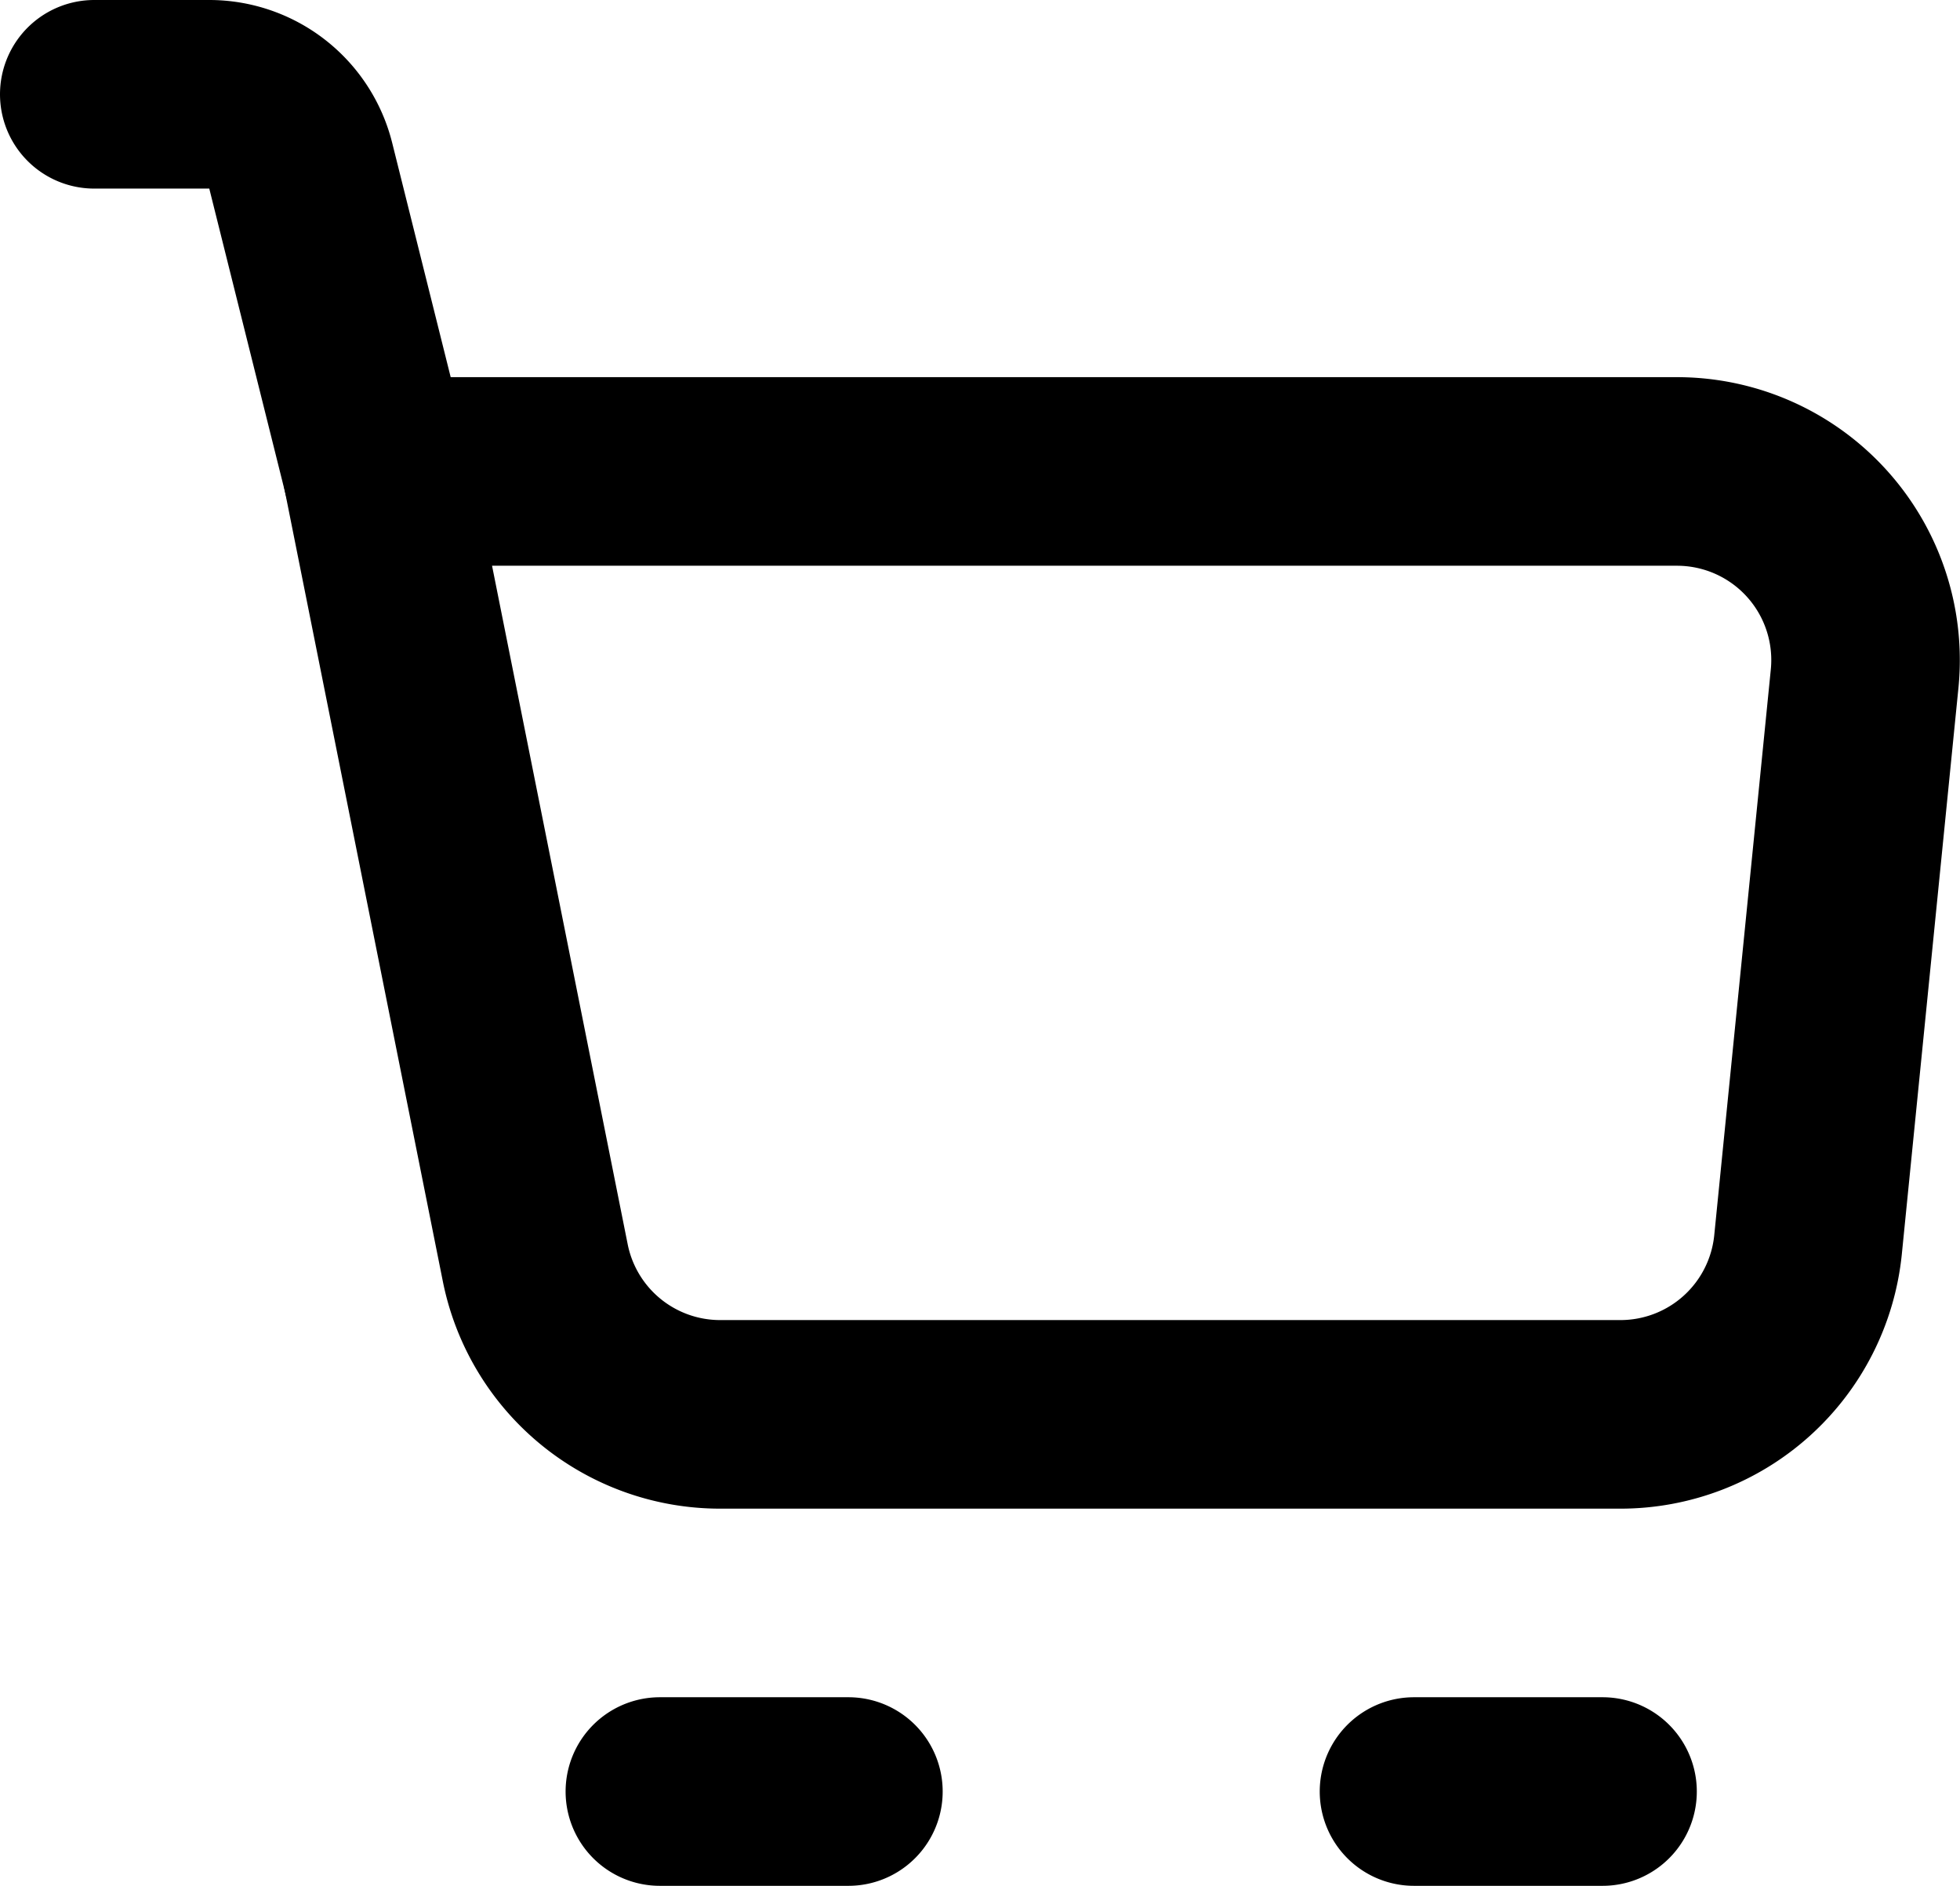 <svg xmlns="http://www.w3.org/2000/svg" width="31.188" height="30" viewBox="0 0 31.188 30">
  <g id="Icon_akar-cart" data-name="Icon akar-cart" transform="translate(-1.5 -3)">
    <path id="Path_31" data-name="Path 31" d="M7.5,10.5H28.185a3,3,0,0,1,2.985,3.3l-.9,9a3,3,0,0,1-2.985,2.7H12.96a3,3,0,0,1-2.943-2.412Z" fill="none" stroke="#000" stroke-linejoin="round" stroke-width="3"/>
    <path id="Path_32" data-name="Path 32" d="M7.5,10.5,6.285,5.635A1.5,1.5,0,0,0,4.83,4.5H3m9,27h3m9,0h3" fill="none" stroke="#000" stroke-linecap="round" stroke-linejoin="round" stroke-width="3"/>
  </g>
</svg>

